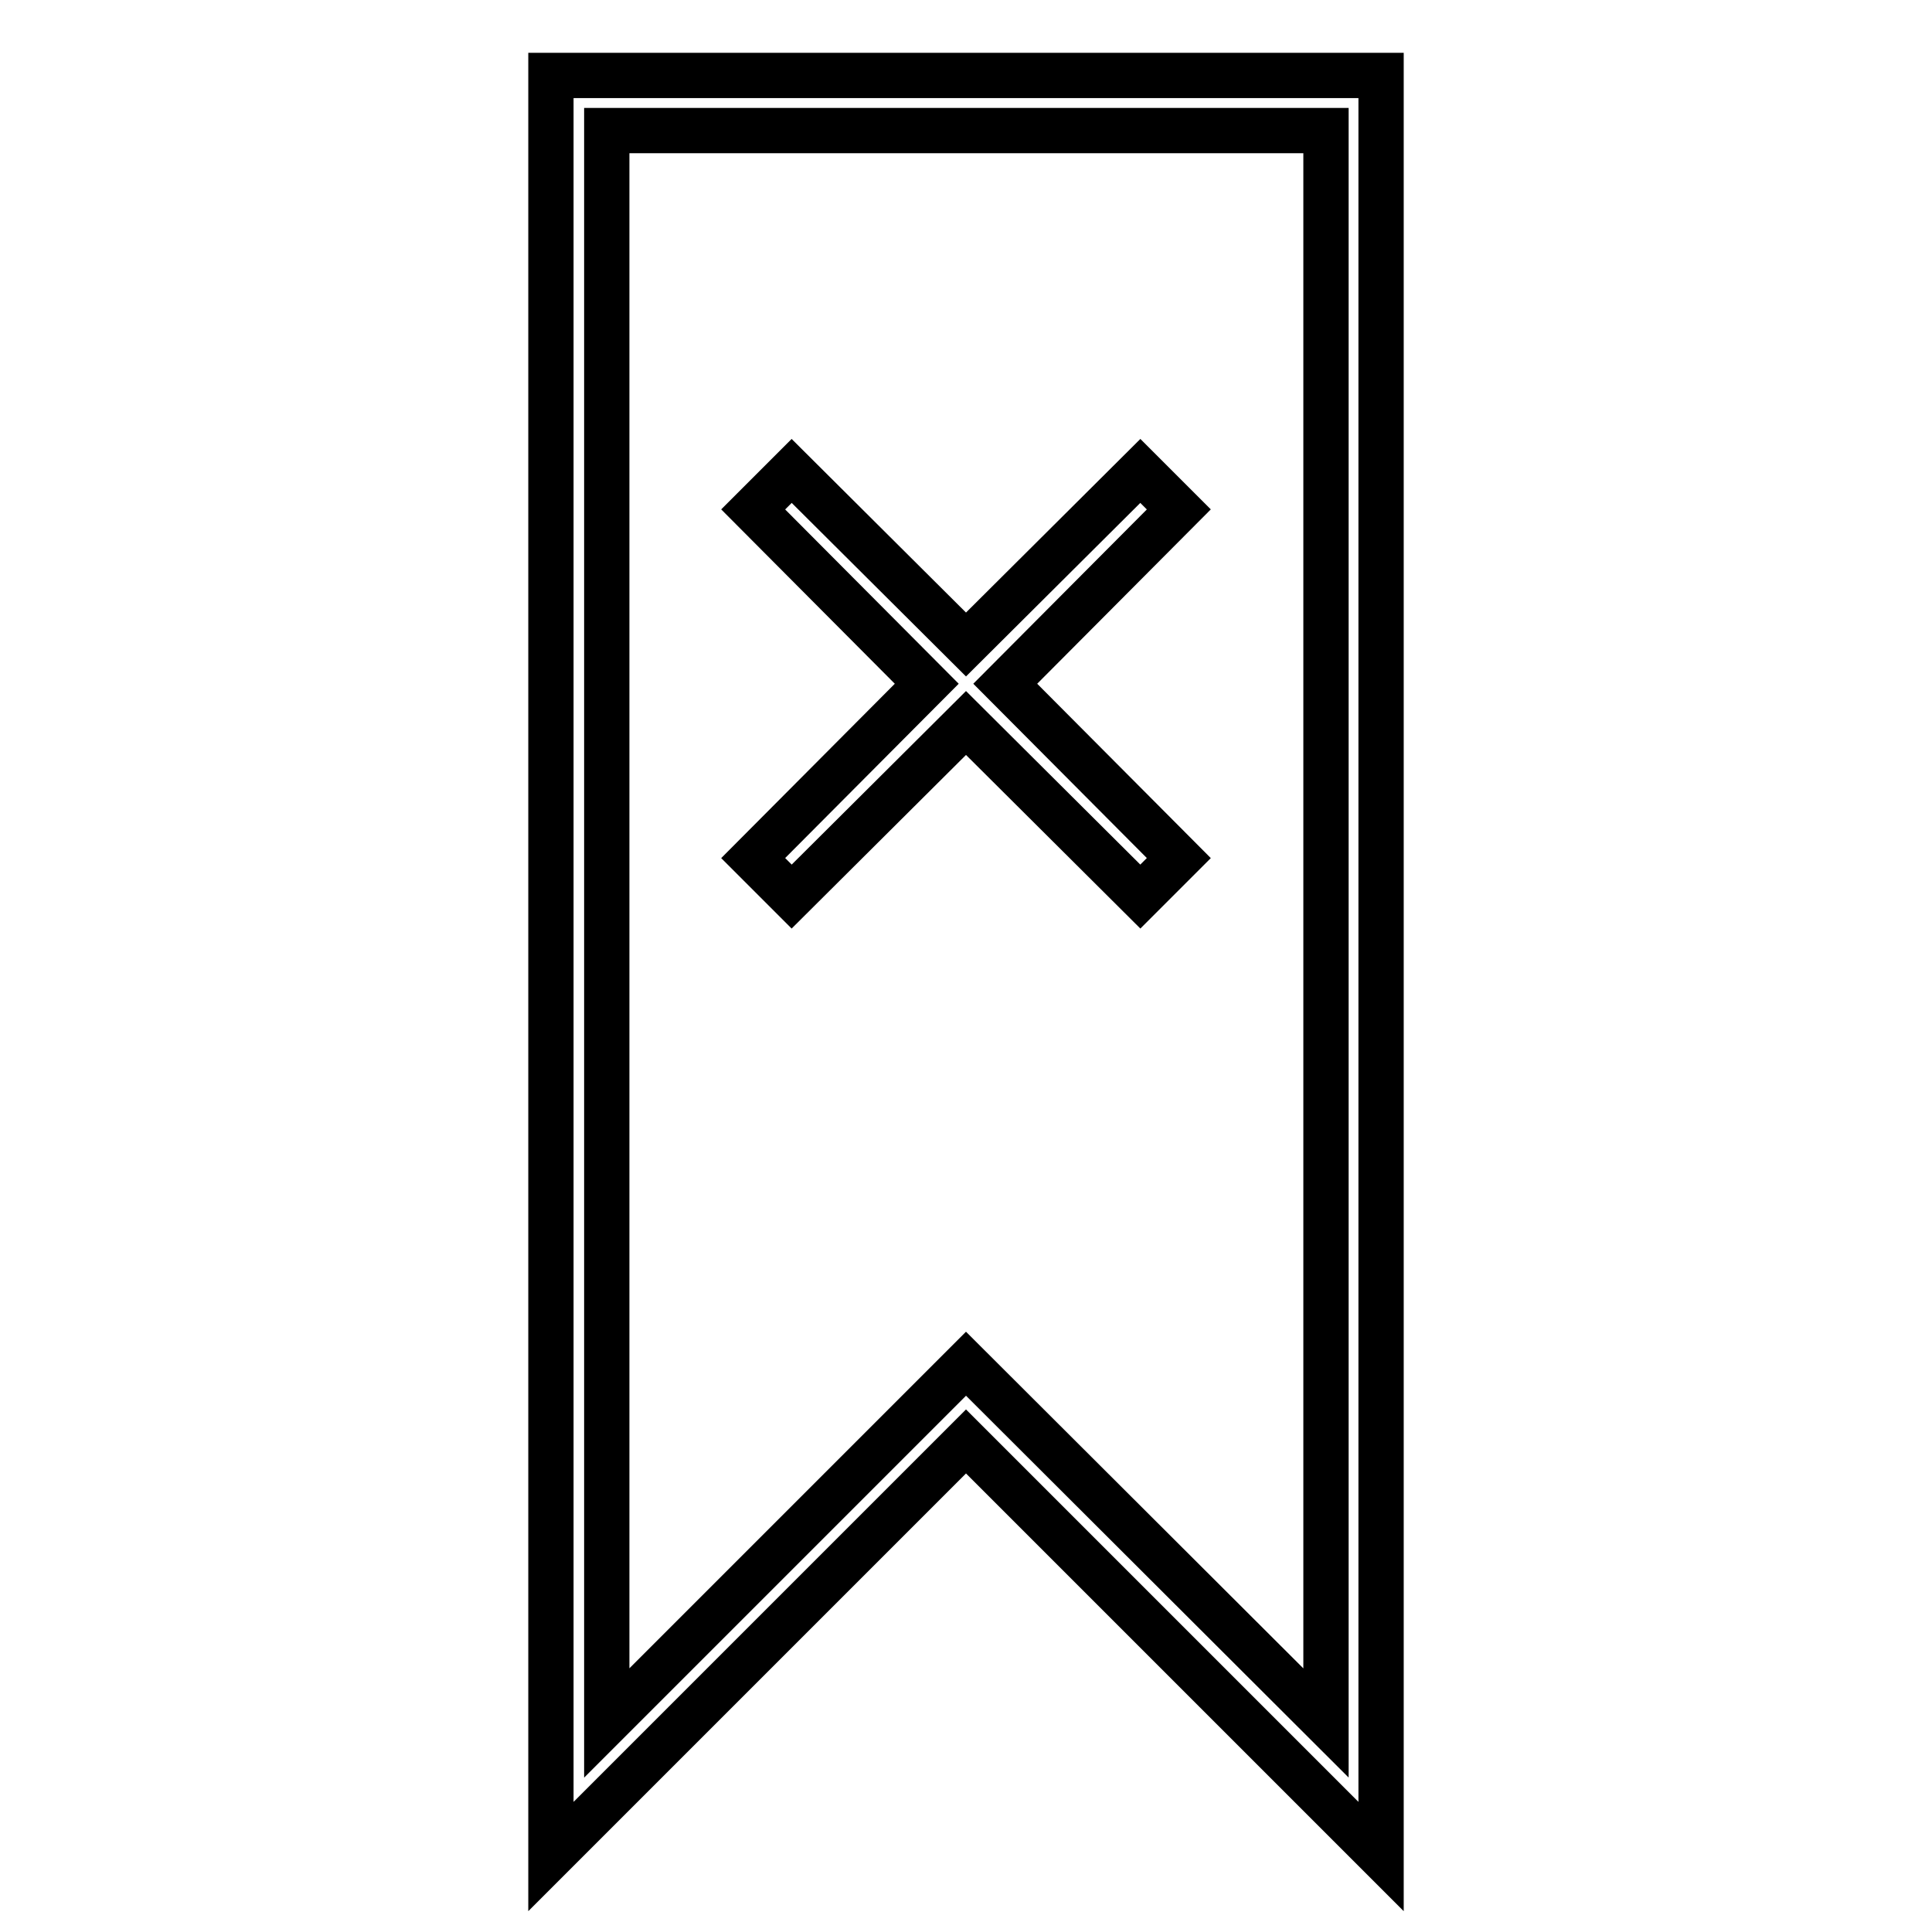 <?xml version="1.0" encoding="utf-8"?>
<!-- Svg Vector Icons : http://www.onlinewebfonts.com/icon -->
<!DOCTYPE svg PUBLIC "-//W3C//DTD SVG 1.1//EN" "http://www.w3.org/Graphics/SVG/1.1/DTD/svg11.dtd">
<svg version="1.1" xmlns="http://www.w3.org/2000/svg" xmlns:xlink="http://www.w3.org/1999/xlink" x="0px" y="0px" viewBox="0 0 256 256" enable-background="new 0 0 256 256" xml:space="preserve">
<g> <g> <path stroke-width="6" fill-opacity="0" stroke="#000000"  d="M128,191l55,55V10H73v236L128,191z M80.4,17.3h95.3v211L128,180.7l-47.6,47.6V17.3z"/> <path stroke-width="6" fill-opacity="0" stroke="#000000"  d="M151.1 118.8L156.2 113.7 133.2 90.6 156.2 67.5 151.1 62.4 128 85.4 104.9 62.4 99.8 67.5 122.8 90.6 99.8 113.7 104.9 118.8 128 95.8 z"/> </g></g>
</svg>